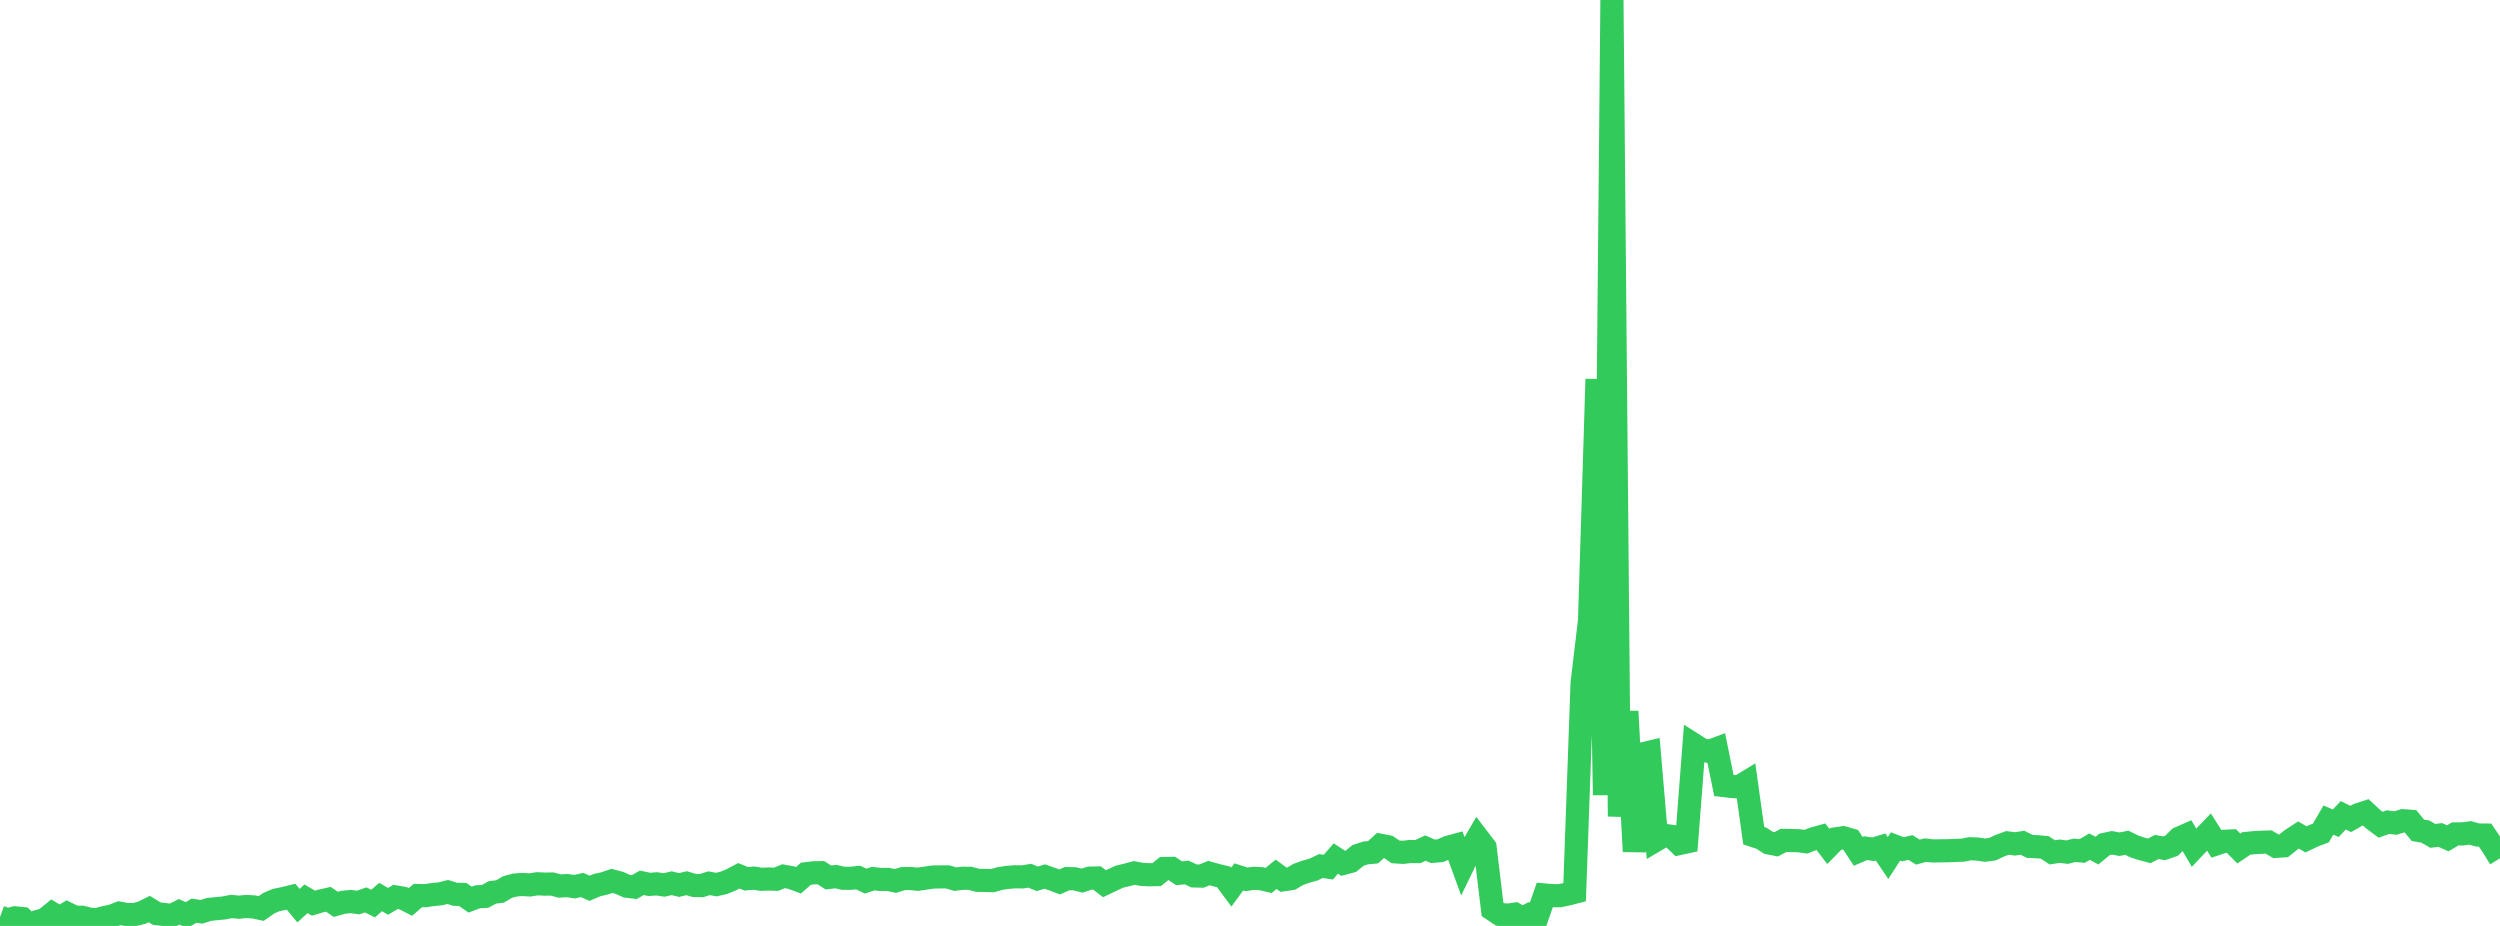 <?xml version="1.0" standalone="no"?>
<!DOCTYPE svg PUBLIC "-//W3C//DTD SVG 1.1//EN" "http://www.w3.org/Graphics/SVG/1.1/DTD/svg11.dtd">

<svg width="135" height="50" viewBox="0 0 135 50" preserveAspectRatio="none" 
  xmlns="http://www.w3.org/2000/svg"
  xmlns:xlink="http://www.w3.org/1999/xlink">


<polyline points="0.0, 49.519 0.403, 49.667 0.806, 49.563 1.209, 49.602 1.612, 50.0 2.015, 49.764 2.418, 49.66 2.821, 49.33 3.224, 49.572 3.627, 49.328 4.03, 49.526 4.433, 49.532 4.836, 49.636 5.239, 49.659 5.642, 49.549 6.045, 49.465 6.448, 49.31 6.851, 49.386 7.254, 49.388 7.657, 49.288 8.06, 49.089 8.463, 49.335 8.866, 49.383 9.269, 49.438 9.672, 49.239 10.075, 49.415 10.478, 49.175 10.881, 49.237 11.284, 49.108 11.687, 49.068 12.09, 49.029 12.493, 48.95 12.896, 48.989 13.299, 48.951 13.701, 48.974 14.104, 49.06 14.507, 48.777 14.91, 48.603 15.313, 48.521 15.716, 48.422 16.119, 48.906 16.522, 48.534 16.925, 48.771 17.328, 48.652 17.731, 48.562 18.134, 48.835 18.537, 48.722 18.94, 48.683 19.343, 48.736 19.746, 48.594 20.149, 48.793 20.552, 48.438 20.955, 48.671 21.358, 48.433 21.761, 48.502 22.164, 48.705 22.567, 48.358 22.97, 48.366 23.373, 48.306 23.776, 48.268 24.179, 48.166 24.582, 48.294 24.985, 48.3 25.388, 48.58 25.791, 48.427 26.194, 48.405 26.597, 48.187 27.0, 48.141 27.403, 47.901 27.806, 47.792 28.209, 47.762 28.612, 47.787 29.015, 47.724 29.418, 47.743 29.821, 47.737 30.224, 47.846 30.627, 47.822 31.03, 47.88 31.433, 47.79 31.836, 47.967 32.239, 47.796 32.642, 47.706 33.045, 47.568 33.448, 47.675 33.851, 47.856 34.254, 47.902 34.657, 47.671 35.06, 47.757 35.463, 47.728 35.866, 47.788 36.269, 47.694 36.672, 47.791 37.075, 47.693 37.478, 47.812 37.881, 47.823 38.284, 47.696 38.687, 47.767 39.09, 47.673 39.493, 47.506 39.896, 47.293 40.299, 47.455 40.701, 47.418 41.104, 47.482 41.507, 47.466 41.91, 47.48 42.313, 47.317 42.716, 47.388 43.119, 47.535 43.522, 47.181 43.925, 47.132 44.328, 47.126 44.731, 47.384 45.134, 47.336 45.537, 47.429 45.94, 47.428 46.343, 47.388 46.746, 47.58 47.149, 47.446 47.552, 47.493 47.955, 47.488 48.358, 47.571 48.761, 47.445 49.164, 47.44 49.567, 47.479 49.97, 47.421 50.373, 47.36 50.776, 47.354 51.179, 47.353 51.582, 47.474 51.985, 47.425 52.388, 47.43 52.791, 47.538 53.194, 47.544 53.597, 47.555 54.0, 47.44 54.403, 47.379 54.806, 47.347 55.209, 47.352 55.612, 47.29 56.015, 47.457 56.418, 47.332 56.821, 47.474 57.224, 47.625 57.627, 47.444 58.03, 47.454 58.433, 47.553 58.836, 47.421 59.239, 47.411 59.642, 47.72 60.045, 47.528 60.448, 47.341 60.851, 47.246 61.254, 47.139 61.657, 47.216 62.06, 47.237 62.463, 47.228 62.866, 46.899 63.269, 46.891 63.672, 47.157 64.075, 47.114 64.478, 47.3 64.881, 47.31 65.284, 47.145 65.687, 47.26 66.09, 47.358 66.493, 47.902 66.896, 47.353 67.299, 47.484 67.701, 47.43 68.104, 47.449 68.507, 47.545 68.91, 47.21 69.313, 47.506 69.716, 47.448 70.119, 47.214 70.522, 47.071 70.925, 46.959 71.328, 46.766 71.731, 46.826 72.134, 46.361 72.537, 46.622 72.94, 46.513 73.343, 46.189 73.746, 46.059 74.149, 46.021 74.552, 45.647 74.955, 45.726 75.358, 46.001 75.761, 46.026 76.164, 45.981 76.567, 45.986 76.97, 45.797 77.373, 45.97 77.776, 45.937 78.179, 45.759 78.582, 45.649 78.985, 46.756 79.388, 45.925 79.791, 45.234 80.194, 45.763 80.597, 49.11 81.0, 49.379 81.403, 49.419 81.806, 49.363 82.209, 49.6 82.612, 49.384 83.015, 49.496 83.418, 48.329 83.821, 48.364 84.224, 48.369 84.627, 48.285 85.03, 48.181 85.433, 36.894 85.836, 33.512 86.239, 20.475 86.642, 42.934 87.045, 0.0 87.448, 44.087 87.851, 38.415 88.254, 45.982 88.657, 40.721 89.06, 40.625 89.463, 45.344 89.866, 45.106 90.269, 45.164 90.672, 45.554 91.075, 45.466 91.478, 40.218 91.881, 40.473 92.284, 40.581 92.687, 40.432 93.09, 42.42 93.493, 42.467 93.896, 42.492 94.299, 42.248 94.701, 45.127 95.104, 45.258 95.507, 45.515 95.91, 45.595 96.313, 45.38 96.716, 45.389 97.119, 45.399 97.522, 45.452 97.925, 45.293 98.328, 45.181 98.731, 45.707 99.134, 45.297 99.537, 45.237 99.94, 45.356 100.343, 45.972 100.746, 45.802 101.149, 45.859 101.552, 45.738 101.955, 46.332 102.358, 45.707 102.761, 45.861 103.164, 45.765 103.567, 46.015 103.97, 45.905 104.373, 45.952 104.776, 45.944 105.179, 45.94 105.582, 45.923 105.985, 45.91 106.388, 45.831 106.791, 45.849 107.194, 45.909 107.597, 45.855 108.0, 45.665 108.403, 45.517 108.806, 45.57 109.209, 45.508 109.612, 45.707 110.015, 45.723 110.418, 45.761 110.821, 46.027 111.224, 45.965 111.627, 46.016 112.03, 45.916 112.433, 45.953 112.836, 45.72 113.239, 45.934 113.642, 45.599 114.045, 45.512 114.448, 45.587 114.851, 45.511 115.254, 45.708 115.657, 45.84 116.06, 45.946 116.463, 45.738 116.866, 45.808 117.269, 45.667 117.672, 45.265 118.075, 45.087 118.478, 45.774 118.881, 45.348 119.284, 44.931 119.687, 45.568 120.09, 45.433 120.493, 45.412 120.896, 45.819 121.299, 45.546 121.701, 45.505 122.104, 45.483 122.507, 45.47 122.91, 45.704 123.313, 45.677 123.716, 45.354 124.119, 45.09 124.522, 45.326 124.925, 45.136 125.328, 44.982 125.731, 44.286 126.134, 44.454 126.537, 44.025 126.94, 44.225 127.343, 43.992 127.746, 43.862 128.149, 44.236 128.552, 44.537 128.955, 44.394 129.358, 44.443 129.761, 44.319 130.164, 44.348 130.567, 44.836 130.97, 44.906 131.373, 45.138 131.776, 45.089 132.179, 45.27 132.582, 45.031 132.985, 45.029 133.388, 44.977 133.791, 45.09 134.194, 45.093 134.597, 45.691 135.0, 46.348" fill="none" stroke="#32ca5b" stroke-width="1.25"/>

</svg>